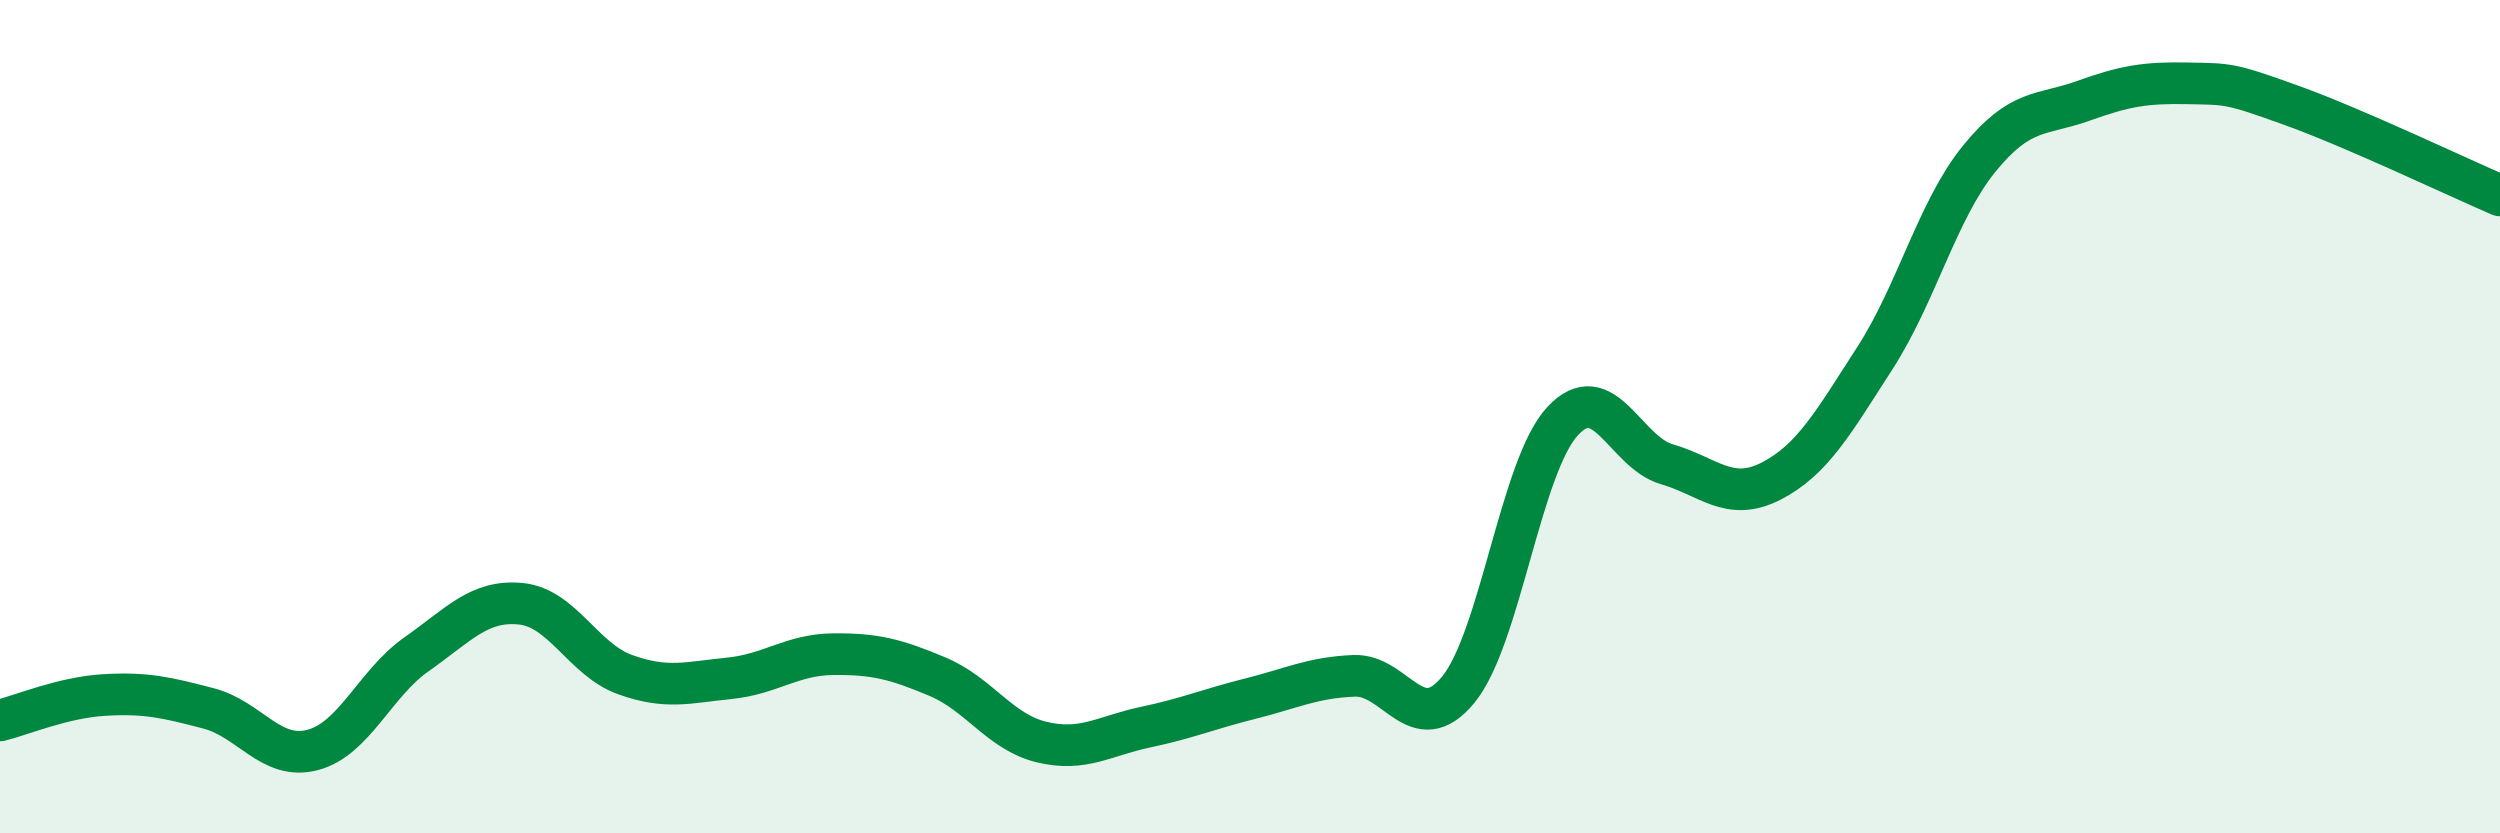 
    <svg width="60" height="20" viewBox="0 0 60 20" xmlns="http://www.w3.org/2000/svg">
      <path
        d="M 0,17.29 C 0.5,17.17 1.5,16.74 2.5,16.68 C 3.5,16.62 4,16.74 5,17 C 6,17.26 6.5,18.26 7.5,18 C 8.5,17.74 9,16.4 10,15.7 C 11,15 11.5,14.39 12.5,14.49 C 13.5,14.59 14,15.83 15,16.19 C 16,16.55 16.5,16.38 17.5,16.28 C 18.5,16.18 19,15.71 20,15.7 C 21,15.69 21.5,15.82 22.5,16.24 C 23.5,16.66 24,17.57 25,17.81 C 26,18.05 26.5,17.66 27.5,17.45 C 28.5,17.24 29,17.02 30,16.77 C 31,16.52 31.5,16.26 32.5,16.22 C 33.5,16.18 34,17.77 35,16.55 C 36,15.33 36.5,11.19 37.5,10.11 C 38.5,9.03 39,10.85 40,11.14 C 41,11.43 41.5,12.06 42.5,11.55 C 43.5,11.04 44,10.14 45,8.59 C 46,7.04 46.5,5.04 47.5,3.81 C 48.5,2.58 49,2.78 50,2.42 C 51,2.06 51.5,1.98 52.5,2 C 53.5,2.02 53.5,1.99 55,2.53 C 56.5,3.07 59,4.26 60,4.69L60 20L0 20Z"
        fill="#008740"
        opacity="0.1"
        stroke-linecap="round"
        stroke-linejoin="round"
      />
      <path
        d="M 0,17.29 C 0.5,17.17 1.5,16.74 2.5,16.68 C 3.5,16.62 4,16.74 5,17 C 6,17.26 6.5,18.26 7.5,18 C 8.5,17.74 9,16.4 10,15.7 C 11,15 11.5,14.39 12.5,14.49 C 13.5,14.59 14,15.83 15,16.19 C 16,16.55 16.5,16.38 17.5,16.28 C 18.5,16.18 19,15.71 20,15.7 C 21,15.69 21.5,15.82 22.5,16.24 C 23.5,16.66 24,17.57 25,17.81 C 26,18.05 26.5,17.66 27.5,17.45 C 28.5,17.24 29,17.02 30,16.77 C 31,16.52 31.5,16.26 32.5,16.22 C 33.5,16.18 34,17.77 35,16.55 C 36,15.33 36.5,11.19 37.5,10.11 C 38.5,9.03 39,10.85 40,11.14 C 41,11.43 41.5,12.06 42.5,11.55 C 43.5,11.04 44,10.14 45,8.59 C 46,7.04 46.5,5.04 47.5,3.81 C 48.5,2.58 49,2.78 50,2.42 C 51,2.06 51.5,1.98 52.5,2 C 53.5,2.02 53.5,1.99 55,2.53 C 56.5,3.07 59,4.26 60,4.69"
        stroke="#008740"
        stroke-width="1"
        fill="none"
        stroke-linecap="round"
        stroke-linejoin="round"
      />
    </svg>
  